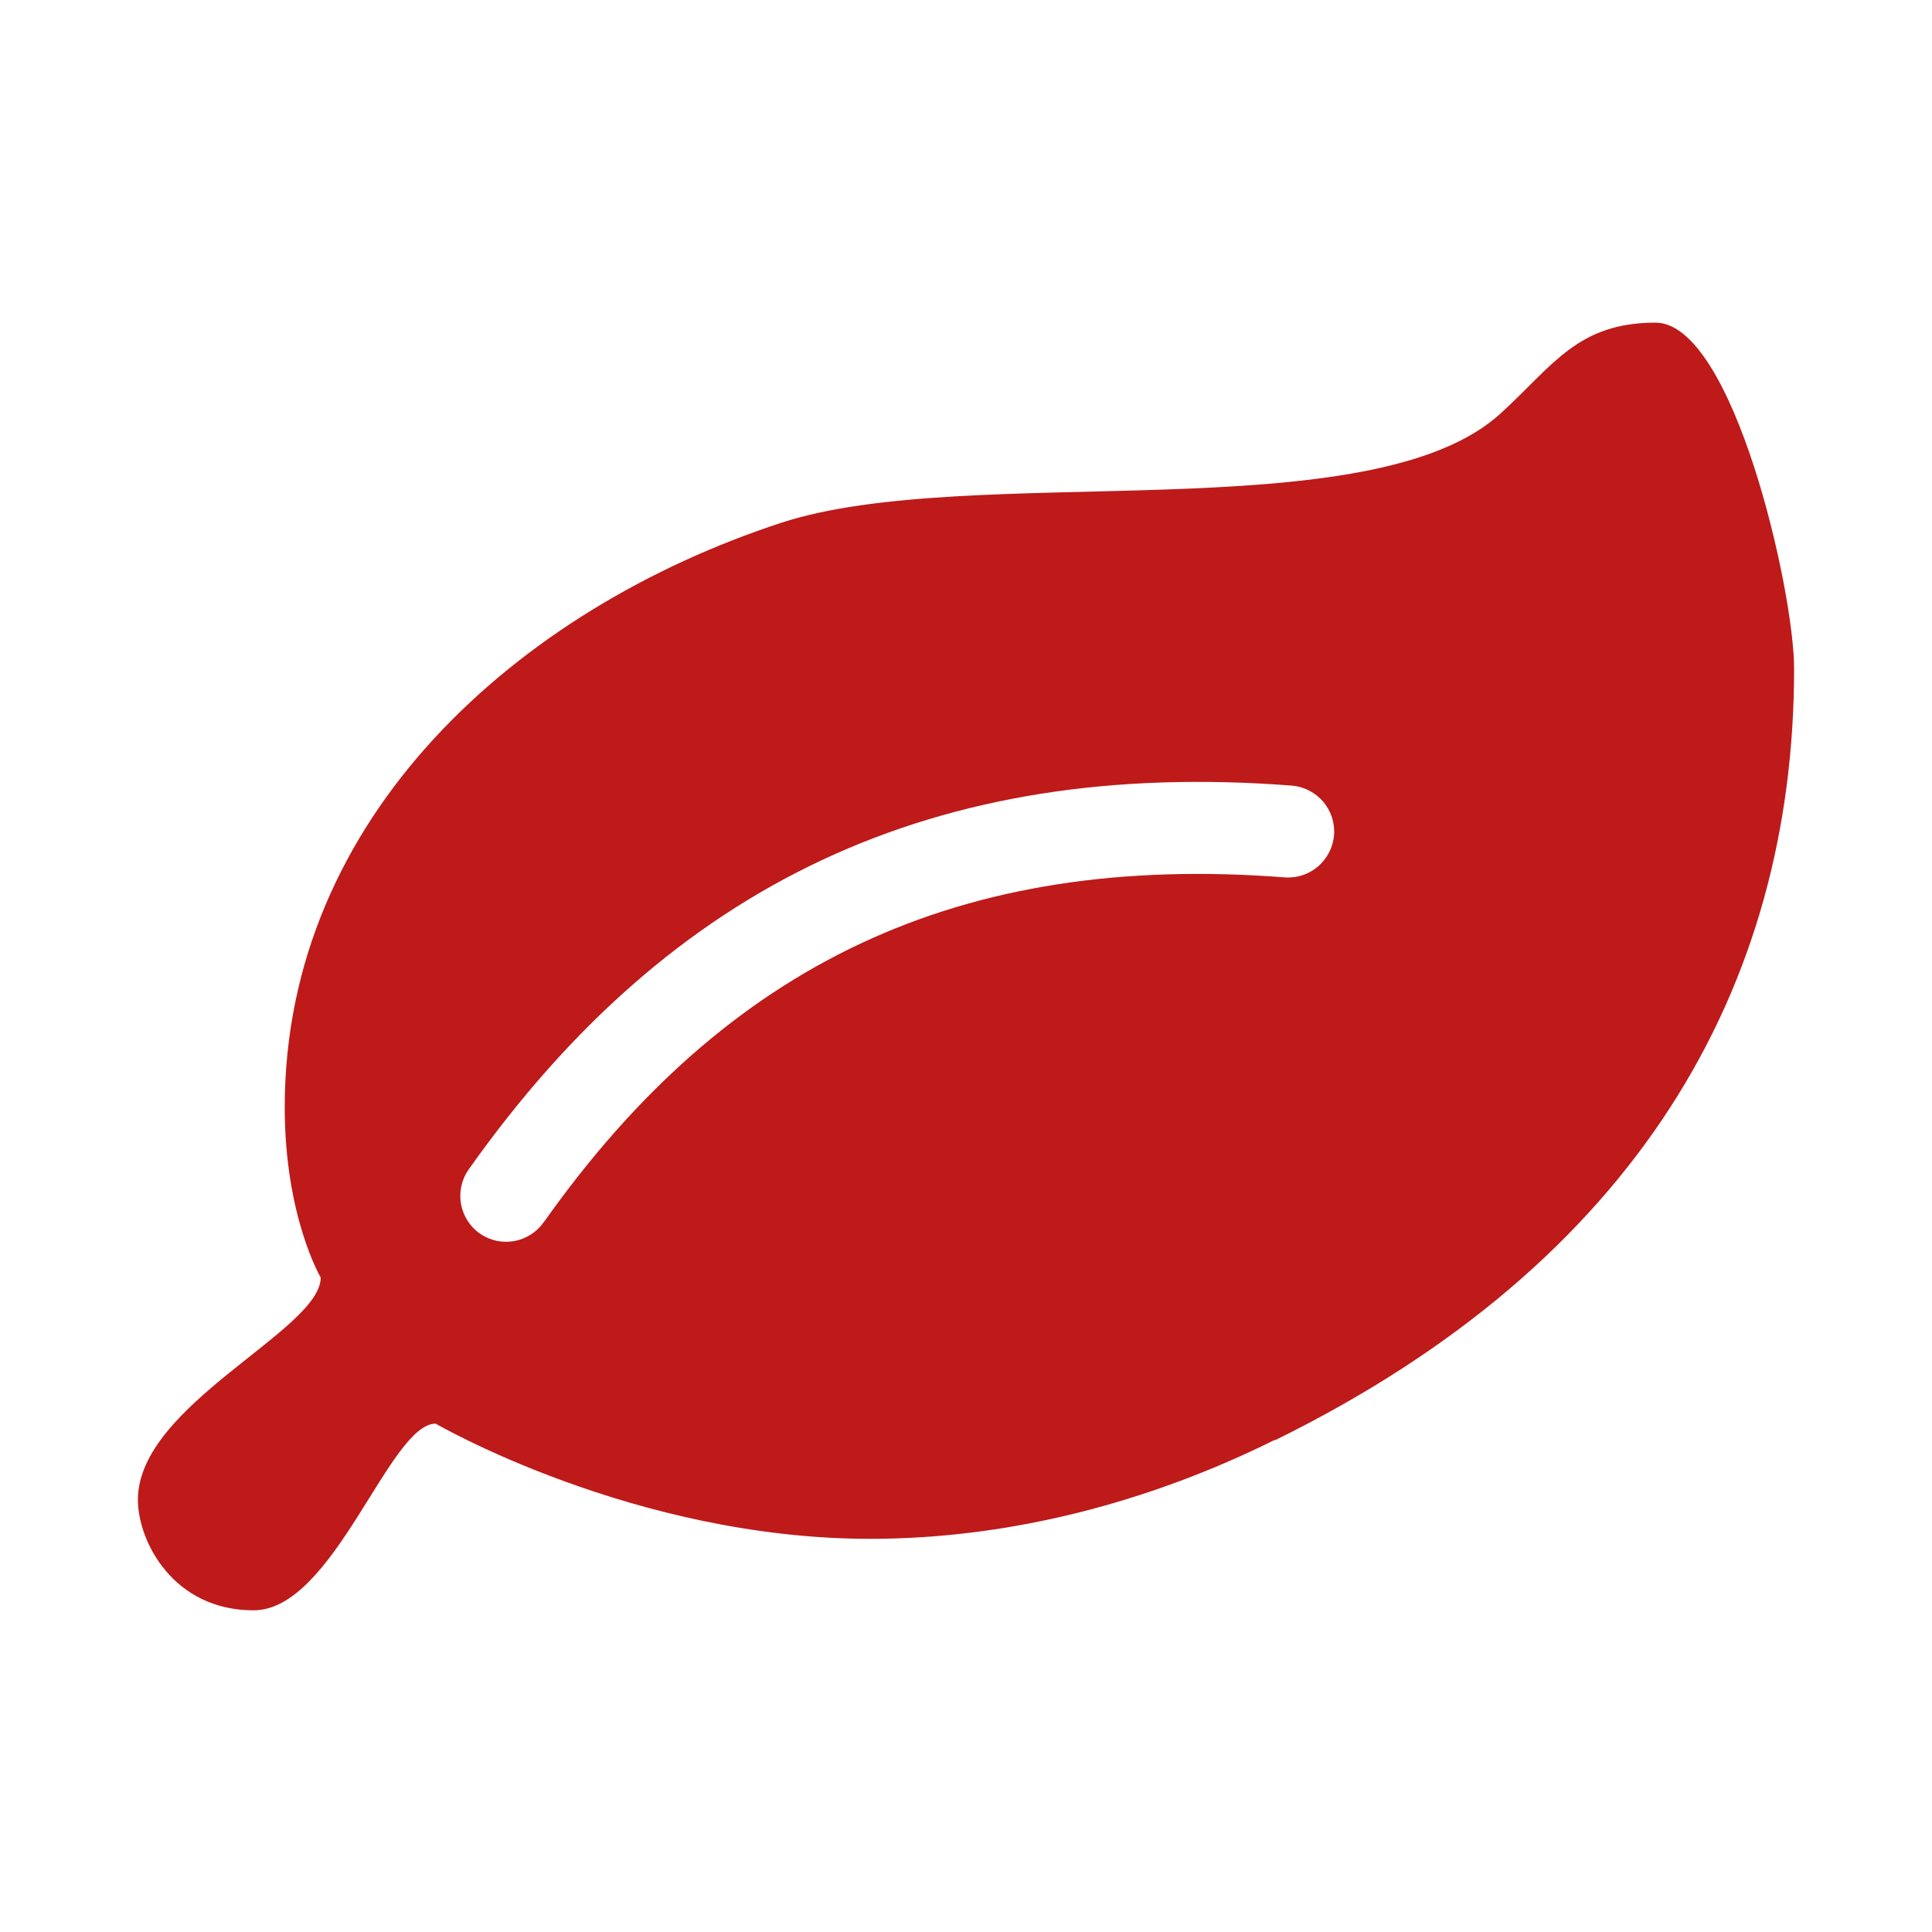 <svg xmlns="http://www.w3.org/2000/svg" viewBox="0 0 800 800"><defs><style>      .cls-1 {        fill: #be1a1a;        stroke-width: 0px;      }    </style></defs><g id="Calque_1" data-name="Calque 1"><path class="cls-1" d="M527.9,596.2c-51.7,25.7-109.4,41-167.6,41-97.9,0-179.9-47.7-179.9-47.7-19.2,0-42.1,77.3-75.4,77.3s-47.9-28.6-47.9-45.8c0-39.4,75.7-70.1,75.7-92,0,0-14.9-25.2-14.9-70.5,0-120.5,96.8-206.4,205.5-242,78.5-25.7,245.2,4.2,298.5-45.8,21.1-19.3,31.4-37.1,63.6-37.1s57.4,111,57.4,143.2c0,132-64.9,245.8-215,319.6h0ZM225.1,506.2c75.6-107,172-153.3,306.8-142.9,10.5.8,19.6-7,20.5-17.5.8-10.5-7-19.6-17.5-20.5-147.6-11.4-257,40.4-340.8,158.9-6.1,8.6-4,20.5,4.5,26.5,8.6,6.1,20.5,4,26.5-4.6h0Z"></path></g></svg>
